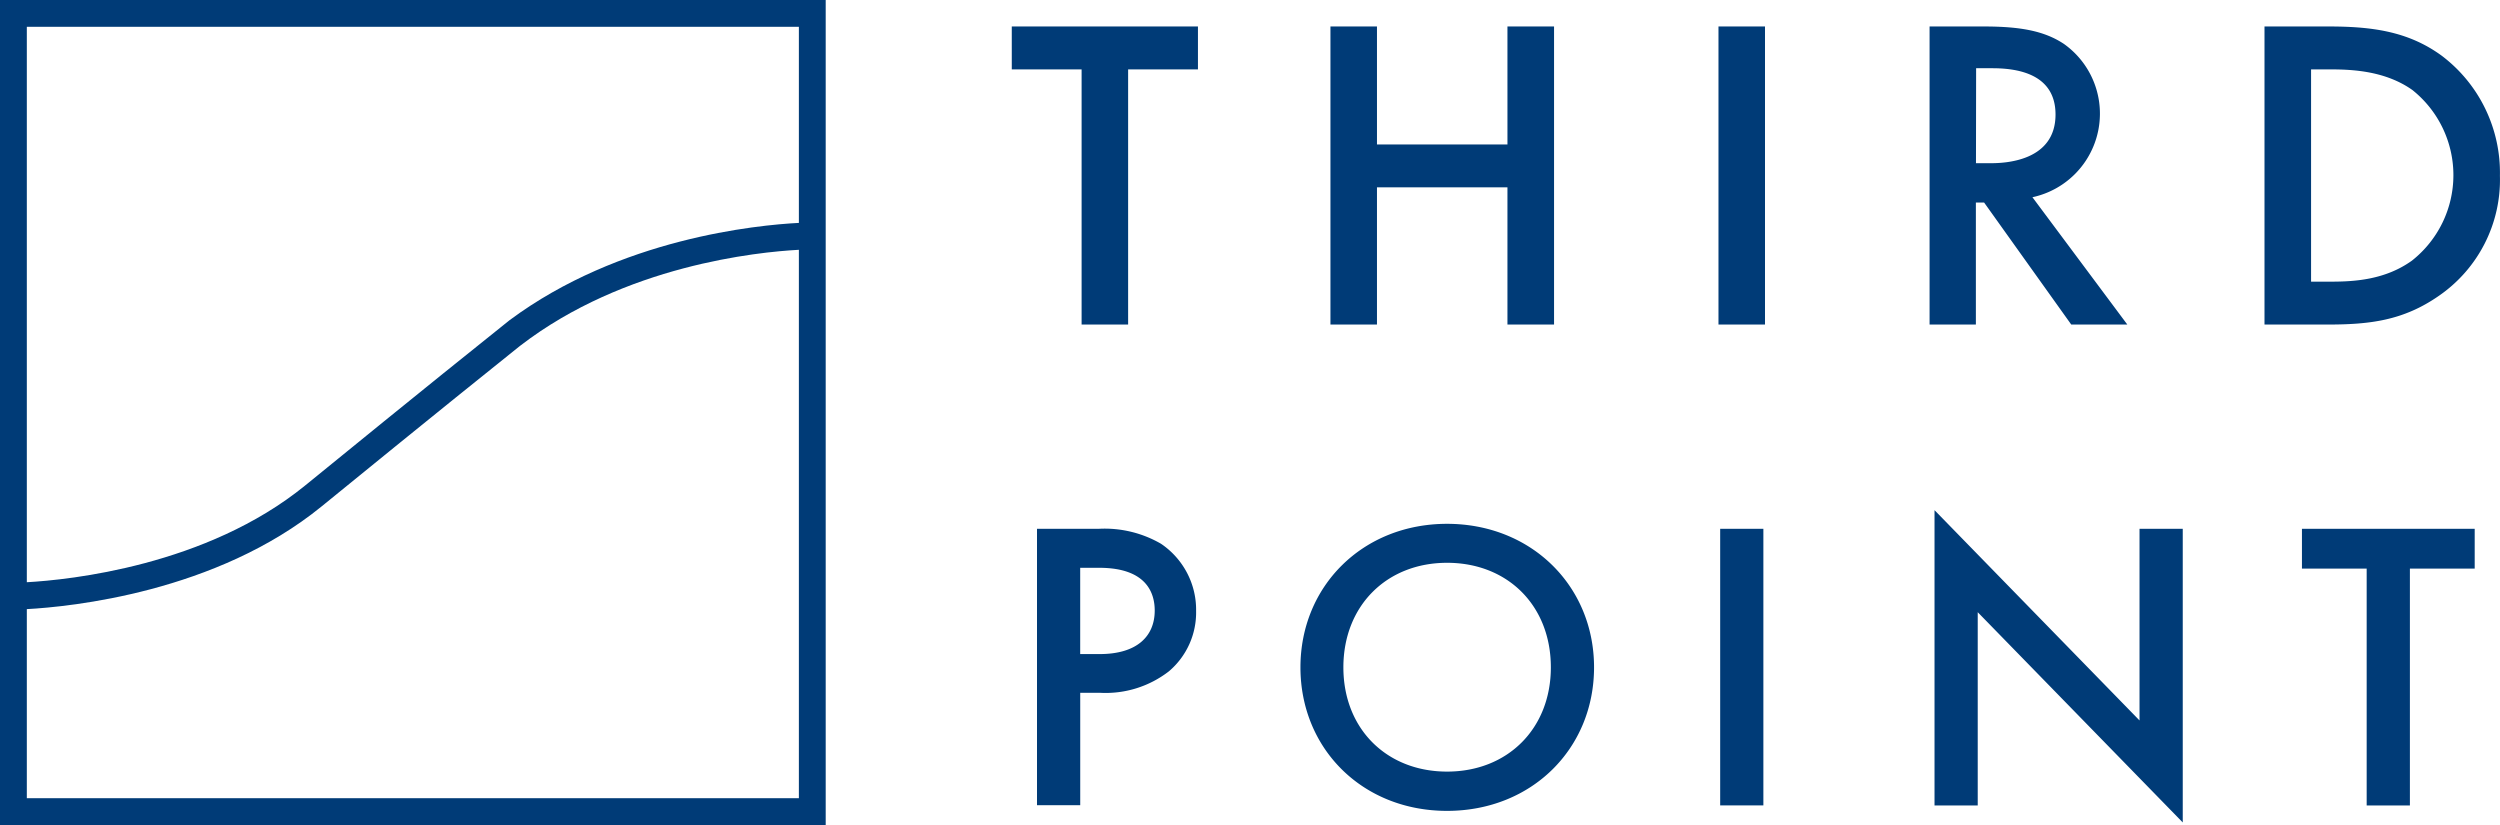 <svg xmlns="http://www.w3.org/2000/svg" width="100" height="33" fill="#003b77"><title>Third Point Logo</title><path class="global-logo__icon" fill-rule="nonzero" d="M0,0 L0,33 L33.028,33 L33.028,0 L0,0 Z M1.073,23.289 L1.073,1.073 L31.955,1.073 L31.955,8.916 C30.287,9.002 24.796,9.527 20.381,12.809 L20.164,12.983 C19.653,13.389 16.87,15.617 12.201,19.424 C8.25,22.636 2.768,23.195 1.073,23.289 Z M20.747,13.878 L20.817,13.823 C24.991,10.612 30.305,10.08 31.955,9.992 L31.955,31.928 L1.073,31.928 L1.073,24.365 C2.811,24.27 8.644,23.699 12.87,20.252 C17.322,16.622 20.078,14.413 20.747,13.878 Z" /><path class="global-logo__wordmark" d="M45.125 2.775v10.207h-1.861V2.775h-2.793V1.059h7.447v1.716zm9.954 3.003h5.219V1.059h1.864v11.923h-1.864V7.494h-5.219v5.488h-1.861V1.059h1.861zM70.6 1.059h-1.861v11.923H70.6zm8.438 5.469h.59c.512 0 2.593-.052 2.593-1.947 0-1.679-1.623-1.852-2.537-1.852h-.639l-.006 3.799zm.309-5.469c1.475 0 2.426.179 3.21.698a3.42 3.42 0 0 1-1.26 6.132l3.796 5.093H82.85l-3.485-4.88h-.33v4.88h-1.852V1.059h2.163zm13.095 10.207h.802c.926 0 2.16-.071 3.231-.839a4.36 4.36 0 0 0 1.221-1.514 4.35 4.35 0 0 0 .44-1.895c.002-.657-.145-1.305-.429-1.897s-.699-1.112-1.212-1.521c-1.059-.75-2.355-.824-3.25-.824h-.802v8.491zm.694-10.207c1.698 0 3.173.179 4.525 1.164a5.85 5.85 0 0 1 1.748 2.123 5.87 5.87 0 0 1 .588 2.686 5.63 5.63 0 0 1-.612 2.714 5.65 5.65 0 0 1-1.836 2.091c-1.42.985-2.753 1.145-4.45 1.145H90.58V1.059h2.555zM43.208 26.163h.781c1.491 0 2.2-.713 2.2-1.741 0-.617-.253-1.71-2.219-1.71h-.762v3.451zm.762-5.012c.863-.042 1.721.166 2.469.599.439.296.797.697 1.043 1.166a3.17 3.17 0 0 1 .362 1.522c.009.458-.083.912-.271 1.329a3.08 3.08 0 0 1-.815 1.084 4.13 4.13 0 0 1-2.759.861h-.79v4.497H41.48V21.151h2.491zm18.064 5.543c0-2.469-1.728-4.182-4.151-4.182s-4.148 1.725-4.148 4.182 1.728 4.17 4.148 4.17 4.151-1.716 4.151-4.17zm1.728 0c0 3.25-2.491 5.741-5.88 5.741s-5.864-2.491-5.864-5.741 2.491-5.741 5.864-5.741 5.88 2.488 5.88 5.741zm6.773-5.543h-1.728v11.065h1.728zm6.846 11.068V20.407l8.2 8.411v-7.667h1.729v11.747l-8.201-8.41v7.731zm19.015-9.475v9.475h-1.729v-9.475h-2.589v-1.593h6.91v1.593z"/></svg>